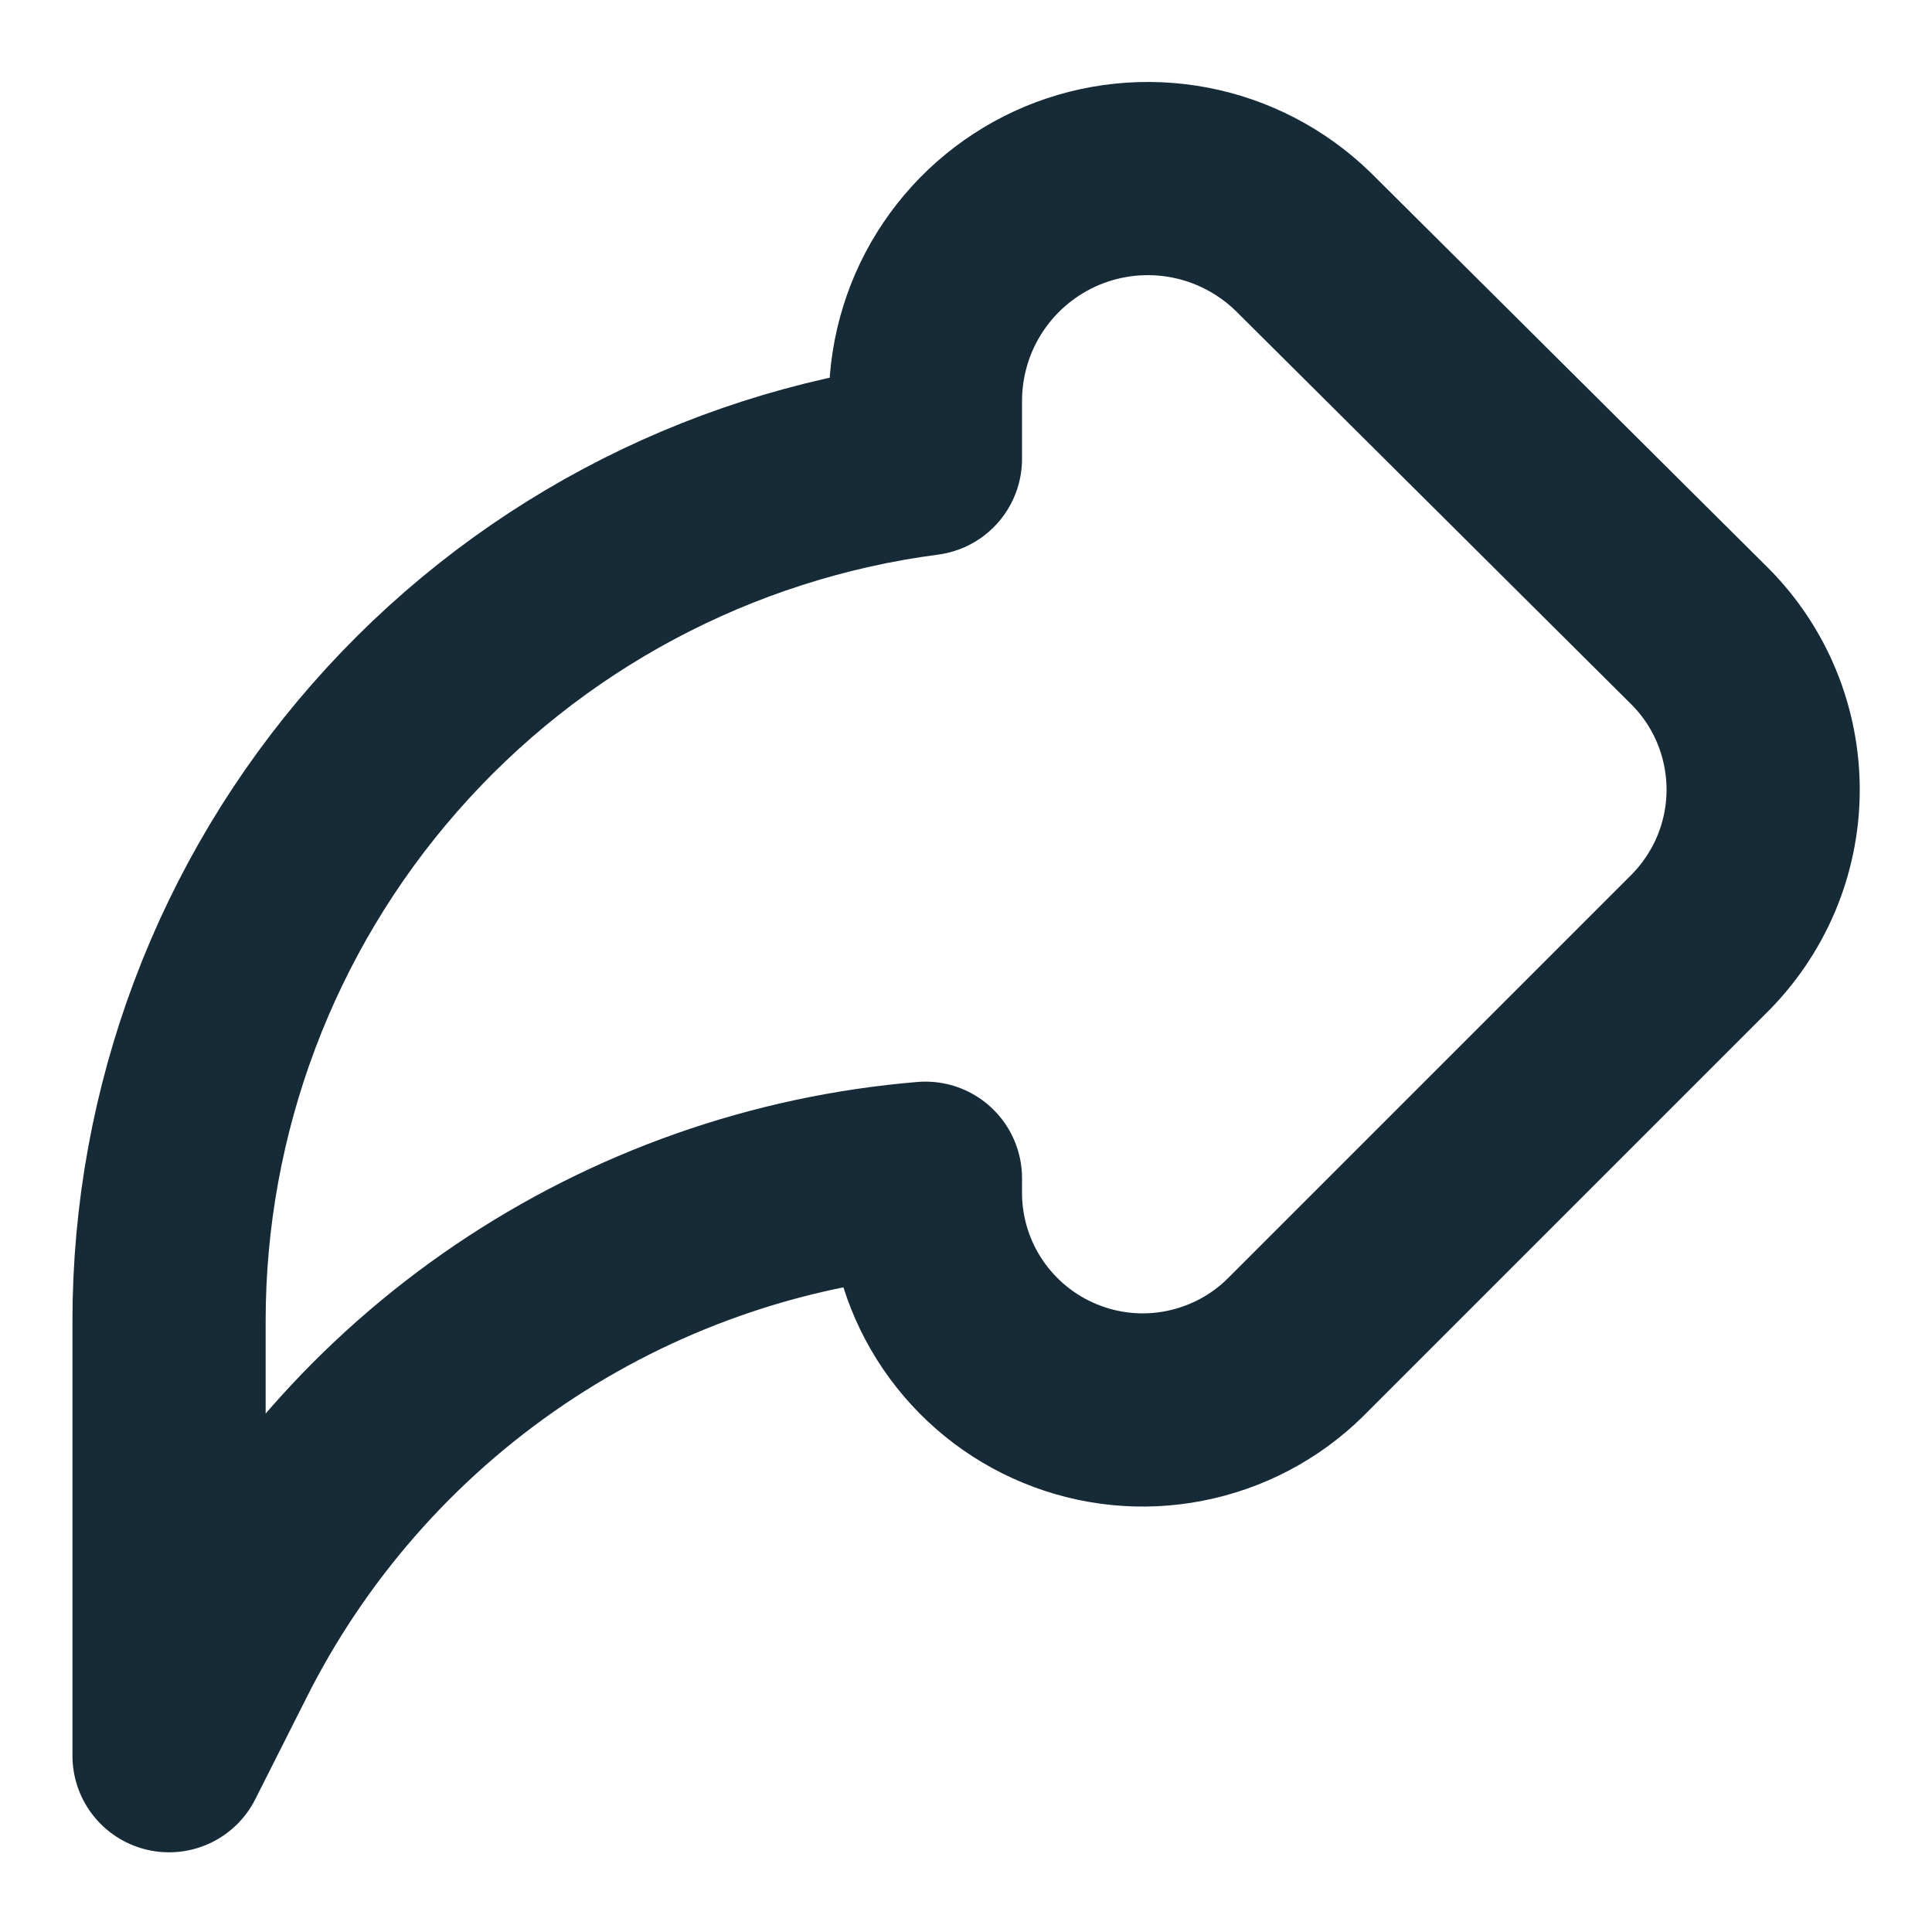 <svg width="20" height="20" viewBox="0 0 20 20" fill="none" xmlns="http://www.w3.org/2000/svg">
<path d="M17.598 6.588L13.488 2.5C13.164 2.186 12.756 1.973 12.313 1.889C11.871 1.805 11.413 1.852 10.997 2.025C10.581 2.199 10.225 2.49 9.973 2.864C9.721 3.237 9.585 3.677 9.58 4.128V4.75C7.414 5.034 5.425 6.096 3.985 7.738C2.544 9.38 1.75 11.491 1.75 13.675V18.175L2.268 17.148C2.958 15.764 3.994 14.581 5.275 13.714C6.556 12.847 8.039 12.325 9.58 12.197V12.377C9.586 12.818 9.721 13.247 9.969 13.611C10.217 13.975 10.566 14.259 10.973 14.426C11.38 14.594 11.828 14.639 12.26 14.554C12.692 14.47 13.091 14.261 13.405 13.953L17.575 9.783C17.787 9.575 17.956 9.327 18.073 9.054C18.189 8.78 18.25 8.487 18.252 8.19C18.254 7.893 18.197 7.598 18.085 7.323C17.973 7.048 17.807 6.798 17.598 6.588V6.588Z" stroke="#162B38" stroke-width="2" stroke-linecap="round" stroke-linejoin="round"/>
</svg>
